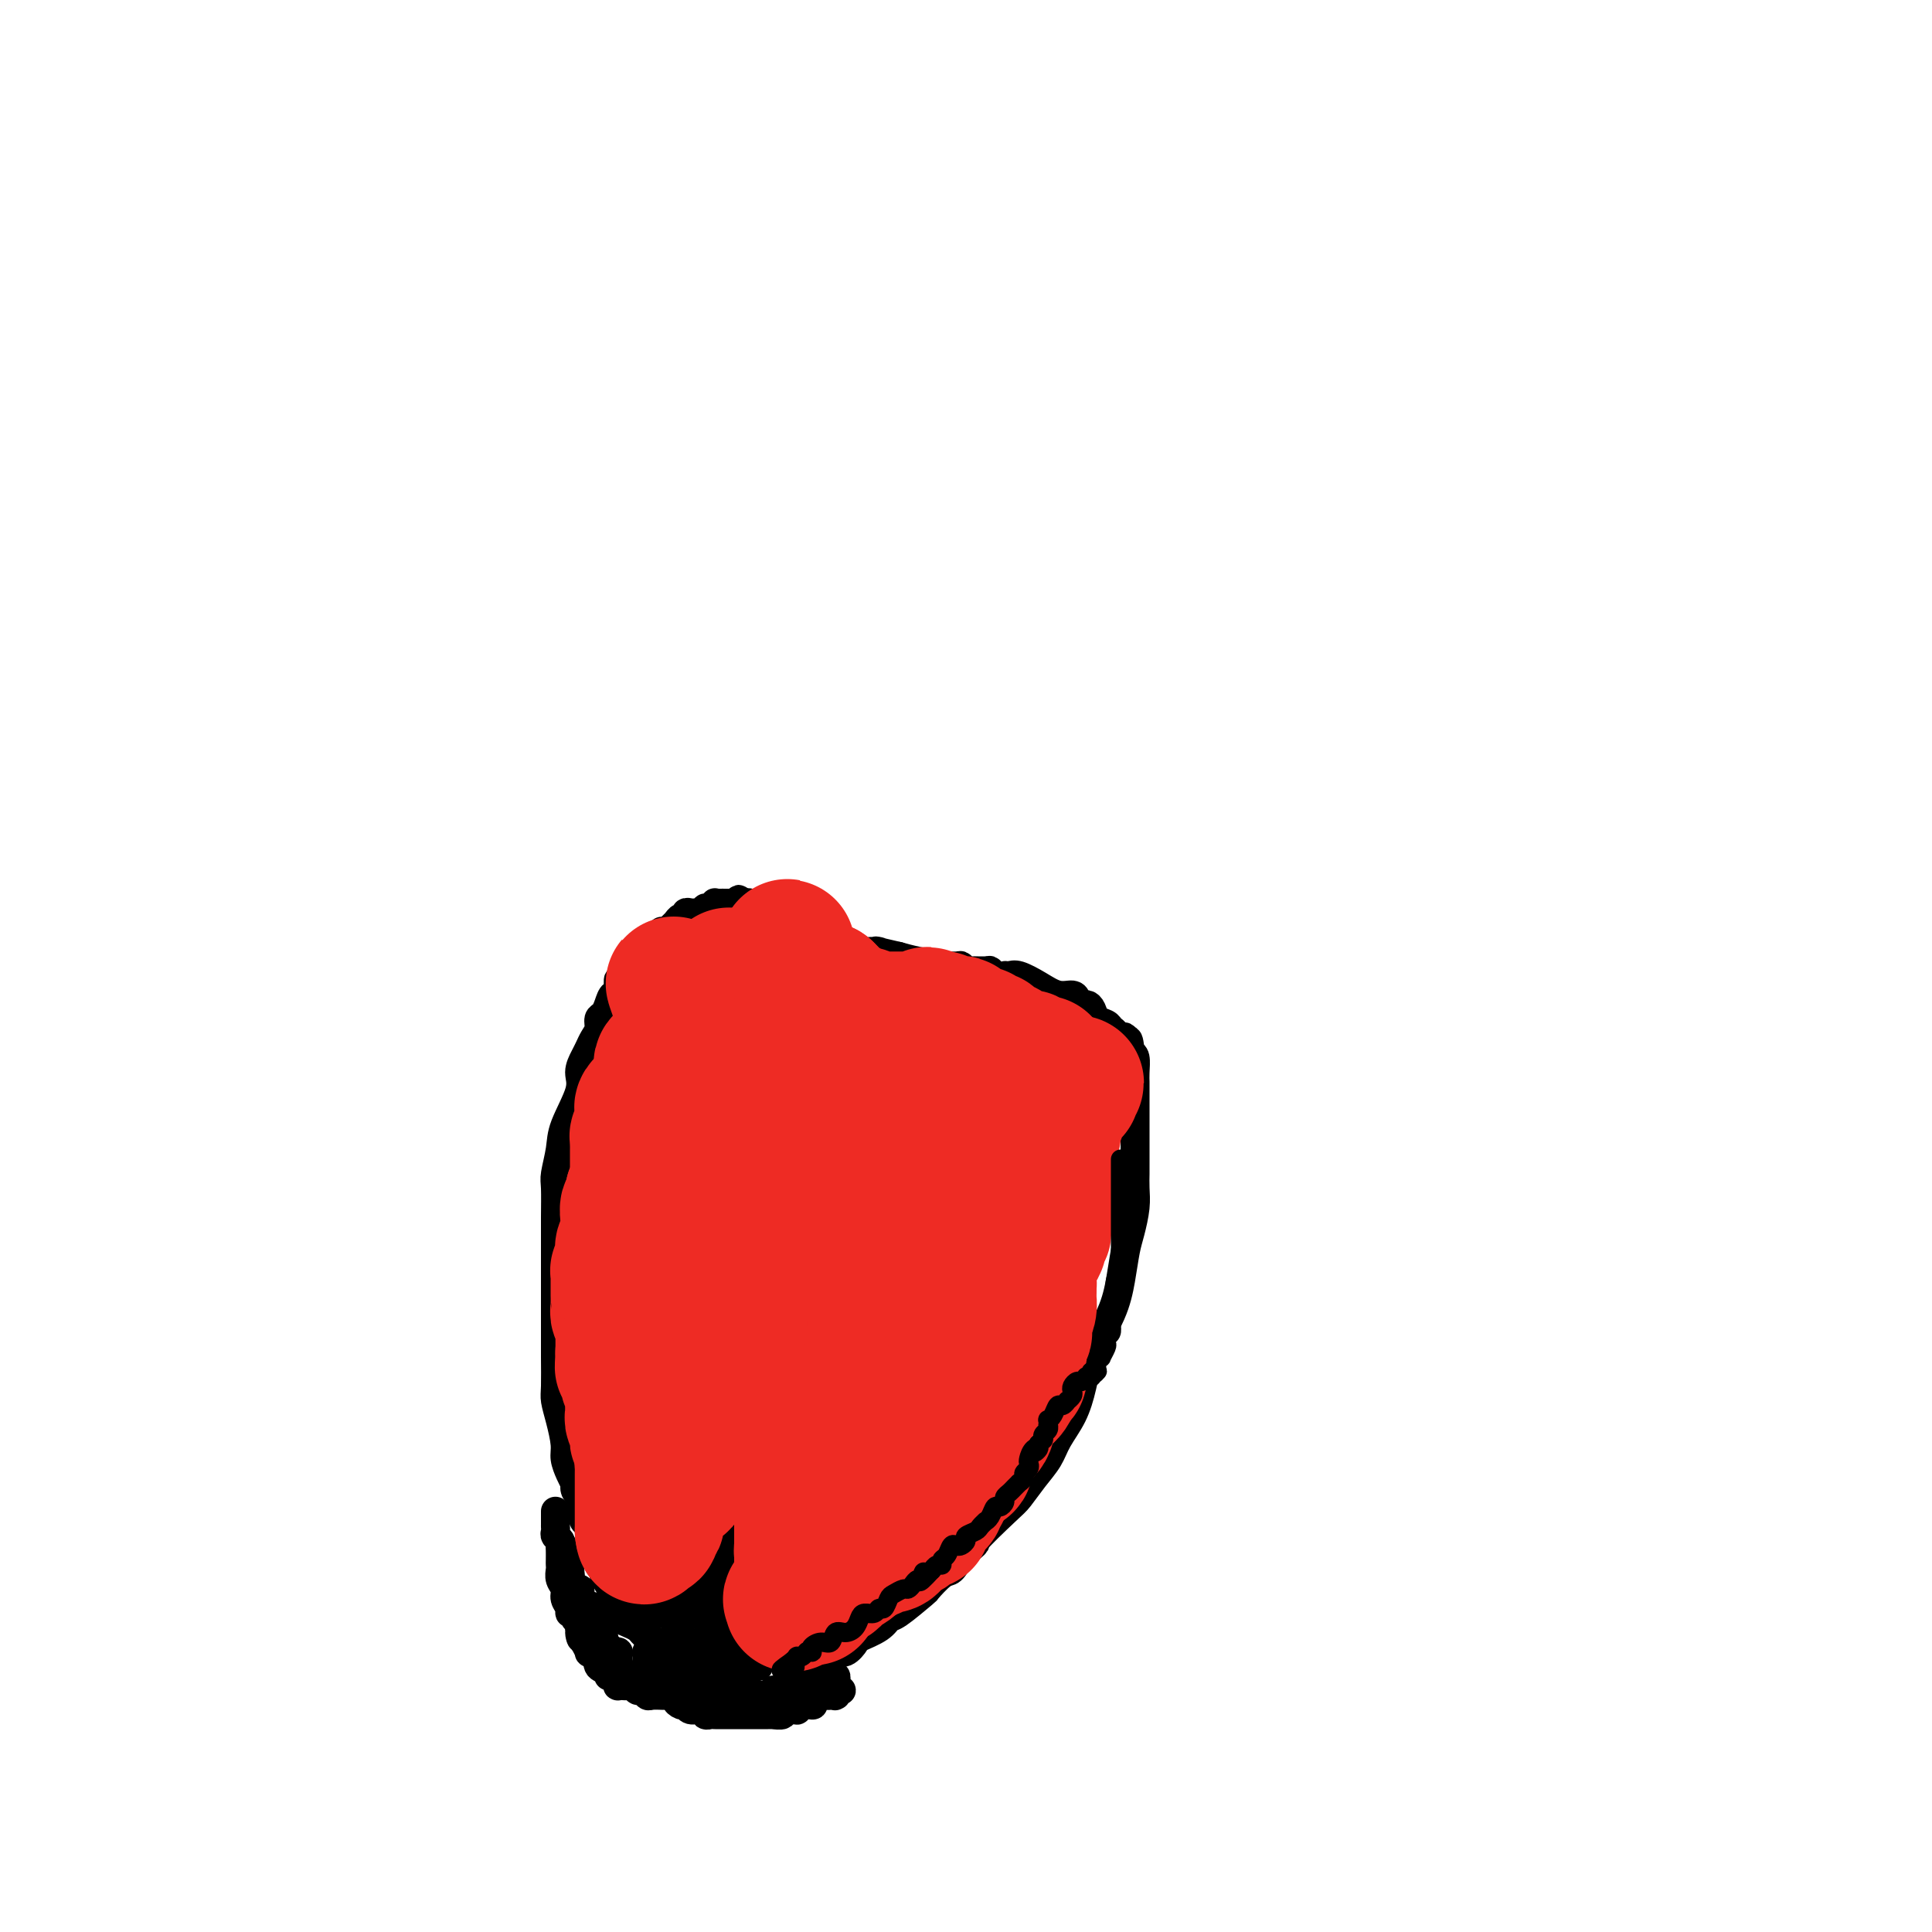 <svg viewBox='0 0 400 400' version='1.1' xmlns='http://www.w3.org/2000/svg' xmlns:xlink='http://www.w3.org/1999/xlink'><g fill='none' stroke='#000000' stroke-width='6' stroke-linecap='round' stroke-linejoin='round'><path d='M171,197c0.200,0.031 0.400,0.062 0,0c-0.400,-0.062 -1.398,-0.216 -2,-1c-0.602,-0.784 -0.806,-2.196 -1,-3c-0.194,-0.804 -0.378,-0.999 -1,-1c-0.622,-0.001 -1.683,0.192 -2,0c-0.317,-0.192 0.108,-0.768 0,-1c-0.108,-0.232 -0.750,-0.118 -1,0c-0.250,0.118 -0.108,0.242 0,0c0.108,-0.242 0.183,-0.850 0,-1c-0.183,-0.150 -0.623,0.157 -1,0c-0.377,-0.157 -0.692,-0.778 -1,-1c-0.308,-0.222 -0.608,-0.045 -1,0c-0.392,0.045 -0.874,-0.040 -1,0c-0.126,0.040 0.106,0.207 0,0c-0.106,-0.207 -0.549,-0.788 -1,-1c-0.451,-0.212 -0.909,-0.057 -1,0c-0.091,0.057 0.187,0.015 0,0c-0.187,-0.015 -0.839,-0.004 -1,0c-0.161,0.004 0.167,0.002 0,0c-0.167,-0.002 -0.830,-0.004 -1,0c-0.170,0.004 0.151,0.015 0,0c-0.151,-0.015 -0.775,-0.057 -1,0c-0.225,0.057 -0.050,0.211 0,0c0.050,-0.211 -0.025,-0.788 0,-1c0.025,-0.212 0.150,-0.061 0,0c-0.150,0.061 -0.575,0.030 -1,0'/><path d='M154,187c-2.504,-1.547 -0.265,-0.415 0,0c0.265,0.415 -1.446,0.111 -2,0c-0.554,-0.111 0.049,-0.030 0,0c-0.049,0.030 -0.749,0.008 -1,0c-0.251,-0.008 -0.052,-0.002 0,0c0.052,0.002 -0.041,0.000 0,0c0.041,-0.000 0.217,0.000 0,0c-0.217,-0.000 -0.828,-0.001 -1,0c-0.172,0.001 0.095,0.004 0,0c-0.095,-0.004 -0.551,-0.016 -1,0c-0.449,0.016 -0.891,0.061 -1,0c-0.109,-0.061 0.115,-0.227 0,0c-0.115,0.227 -0.570,0.845 -1,1c-0.430,0.155 -0.836,-0.155 -1,0c-0.164,0.155 -0.085,0.774 0,1c0.085,0.226 0.176,0.060 0,0c-0.176,-0.060 -0.621,-0.012 -1,0c-0.379,0.012 -0.693,-0.012 -1,0c-0.307,0.012 -0.607,0.059 -1,0c-0.393,-0.059 -0.879,-0.223 -1,0c-0.121,0.223 0.123,0.834 0,1c-0.123,0.166 -0.611,-0.113 -1,0c-0.389,0.113 -0.678,0.617 -1,1c-0.322,0.383 -0.678,0.645 -1,1c-0.322,0.355 -0.610,0.802 -1,1c-0.390,0.198 -0.882,0.146 -1,0c-0.118,-0.146 0.140,-0.387 0,0c-0.140,0.387 -0.677,1.403 -1,2c-0.323,0.597 -0.433,0.776 -1,1c-0.567,0.224 -1.591,0.493 -2,1c-0.409,0.507 -0.205,1.254 0,2'/><path d='M133,199c-1.896,1.865 -1.635,1.528 -2,2c-0.365,0.472 -1.355,1.754 -2,2c-0.645,0.246 -0.946,-0.544 -1,0c-0.054,0.544 0.139,2.421 0,3c-0.139,0.579 -0.611,-0.140 -1,0c-0.389,0.140 -0.696,1.140 -1,2c-0.304,0.860 -0.606,1.582 -1,2c-0.394,0.418 -0.879,0.534 -1,1c-0.121,0.466 0.121,1.283 0,2c-0.121,0.717 -0.604,1.336 -1,2c-0.396,0.664 -0.705,1.374 -1,2c-0.295,0.626 -0.575,1.169 -1,2c-0.425,0.831 -0.993,1.949 -1,3c-0.007,1.051 0.548,2.036 0,4c-0.548,1.964 -2.199,4.908 -3,7c-0.801,2.092 -0.750,3.331 -1,5c-0.250,1.669 -0.799,3.766 -1,5c-0.201,1.234 -0.054,1.603 0,3c0.054,1.397 0.014,3.822 0,6c-0.014,2.178 -0.004,4.110 0,6c0.004,1.890 0.001,3.738 0,6c-0.001,2.262 -0.001,4.936 0,7c0.001,2.064 0.003,3.516 0,5c-0.003,1.484 -0.011,2.999 0,5c0.011,2.001 0.041,4.489 0,6c-0.041,1.511 -0.152,2.047 0,3c0.152,0.953 0.565,2.324 1,4c0.435,1.676 0.890,3.655 1,5c0.110,1.345 -0.124,2.054 0,3c0.124,0.946 0.607,2.127 1,3c0.393,0.873 0.697,1.436 1,2'/><path d='M119,307c0.558,2.824 -0.047,1.384 0,1c0.047,-0.384 0.745,0.290 1,1c0.255,0.710 0.067,1.457 0,2c-0.067,0.543 -0.014,0.880 0,1c0.014,0.120 -0.010,0.021 0,0c0.010,-0.021 0.053,0.035 0,0c-0.053,-0.035 -0.203,-0.160 0,0c0.203,0.160 0.757,0.605 1,1c0.243,0.395 0.174,0.739 0,1c-0.174,0.261 -0.453,0.440 0,1c0.453,0.560 1.637,1.502 2,2c0.363,0.498 -0.095,0.553 0,1c0.095,0.447 0.743,1.285 1,2c0.257,0.715 0.125,1.308 0,2c-0.125,0.692 -0.241,1.482 0,2c0.241,0.518 0.839,0.765 1,1c0.161,0.235 -0.115,0.459 0,1c0.115,0.541 0.619,1.398 1,2c0.381,0.602 0.637,0.949 1,1c0.363,0.051 0.832,-0.192 1,0c0.168,0.192 0.034,0.821 0,1c-0.034,0.179 0.032,-0.093 0,0c-0.032,0.093 -0.162,0.550 0,1c0.162,0.450 0.617,0.891 1,1c0.383,0.109 0.695,-0.114 1,0c0.305,0.114 0.604,0.567 1,1c0.396,0.433 0.891,0.848 1,1c0.109,0.152 -0.167,0.041 0,0c0.167,-0.041 0.776,-0.011 1,0c0.224,0.011 0.064,0.003 0,0c-0.064,-0.003 -0.032,-0.002 0,0'/><path d='M133,334c1.099,0.928 0.346,0.249 0,0c-0.346,-0.249 -0.285,-0.067 0,0c0.285,0.067 0.794,0.018 1,0c0.206,-0.018 0.110,-0.005 0,0c-0.110,0.005 -0.235,0.001 0,0c0.235,-0.001 0.831,0.000 1,0c0.169,-0.000 -0.088,-0.003 0,0c0.088,0.003 0.520,0.012 1,0c0.480,-0.012 1.006,-0.043 1,0c-0.006,0.043 -0.545,0.161 0,0c0.545,-0.161 2.174,-0.601 3,-1c0.826,-0.399 0.851,-0.757 1,-1c0.149,-0.243 0.423,-0.372 1,-1c0.577,-0.628 1.458,-1.756 2,-2c0.542,-0.244 0.747,0.397 1,0c0.253,-0.397 0.555,-1.833 1,-3c0.445,-1.167 1.033,-2.067 2,-3c0.967,-0.933 2.313,-1.901 3,-3c0.687,-1.099 0.716,-2.329 1,-3c0.284,-0.671 0.822,-0.782 1,-1c0.178,-0.218 -0.005,-0.542 0,-1c0.005,-0.458 0.197,-1.051 0,-1c-0.197,0.051 -0.784,0.744 -1,1c-0.216,0.256 -0.062,0.073 0,0c0.062,-0.073 0.031,-0.037 0,0'/><path d='M152,315c1.917,-2.557 0.710,0.050 0,1c-0.710,0.950 -0.922,0.244 -1,0c-0.078,-0.244 -0.021,-0.024 0,0c0.021,0.024 0.006,-0.148 0,0c-0.006,0.148 -0.002,0.616 0,1c0.002,0.384 0.002,0.684 0,1c-0.002,0.316 -0.004,0.648 0,1c0.004,0.352 0.016,0.724 0,1c-0.016,0.276 -0.061,0.456 0,1c0.061,0.544 0.226,1.451 0,2c-0.226,0.549 -0.845,0.738 -1,1c-0.155,0.262 0.154,0.595 0,1c-0.154,0.405 -0.772,0.882 -1,1c-0.228,0.118 -0.065,-0.124 0,0c0.065,0.124 0.031,0.614 0,1c-0.031,0.386 -0.061,0.668 0,1c0.061,0.332 0.212,0.715 0,1c-0.212,0.285 -0.789,0.473 -1,1c-0.211,0.527 -0.057,1.393 0,2c0.057,0.607 0.015,0.954 0,1c-0.015,0.046 -0.004,-0.209 0,0c0.004,0.209 0.001,0.883 0,1c-0.001,0.117 -0.001,-0.323 0,0c0.001,0.323 0.004,1.410 0,2c-0.004,0.590 -0.016,0.684 0,1c0.016,0.316 0.061,0.854 0,1c-0.061,0.146 -0.226,-0.102 0,0c0.226,0.102 0.844,0.553 1,1c0.156,0.447 -0.150,0.890 0,1c0.150,0.110 0.757,-0.111 1,0c0.243,0.111 0.121,0.556 0,1'/><path d='M150,341c0.532,1.928 0.862,1.248 1,1c0.138,-0.248 0.083,-0.063 0,0c-0.083,0.063 -0.194,0.003 0,0c0.194,-0.003 0.693,0.052 1,0c0.307,-0.052 0.421,-0.210 1,0c0.579,0.210 1.624,0.788 2,1c0.376,0.212 0.082,0.057 0,0c-0.082,-0.057 0.048,-0.015 0,0c-0.048,0.015 -0.276,0.004 0,0c0.276,-0.004 1.054,-0.001 2,0c0.946,0.001 2.060,0.000 3,0c0.940,-0.000 1.706,-0.000 3,0c1.294,0.000 3.117,0.000 4,0c0.883,-0.000 0.828,-0.000 1,0c0.172,0.000 0.571,0.001 1,0c0.429,-0.001 0.888,-0.005 1,0c0.112,0.005 -0.122,0.017 0,0c0.122,-0.017 0.600,-0.064 1,0c0.400,0.064 0.720,0.239 1,0c0.280,-0.239 0.519,-0.893 1,-1c0.481,-0.107 1.204,0.332 2,0c0.796,-0.332 1.666,-1.434 2,-2c0.334,-0.566 0.132,-0.597 1,-1c0.868,-0.403 2.804,-1.177 4,-2c1.196,-0.823 1.651,-1.696 2,-2c0.349,-0.304 0.593,-0.041 2,-1c1.407,-0.959 3.976,-3.141 5,-4c1.024,-0.859 0.501,-0.395 1,-1c0.499,-0.605 2.019,-2.278 3,-3c0.981,-0.722 1.423,-0.492 2,-1c0.577,-0.508 1.288,-1.754 2,-3'/><path d='M199,322c4.376,-3.444 2.317,-2.056 3,-3c0.683,-0.944 4.107,-4.222 6,-6c1.893,-1.778 2.254,-2.056 3,-3c0.746,-0.944 1.877,-2.554 3,-4c1.123,-1.446 2.238,-2.729 3,-4c0.762,-1.271 1.170,-2.529 2,-4c0.830,-1.471 2.082,-3.154 3,-5c0.918,-1.846 1.503,-3.856 2,-6c0.497,-2.144 0.906,-4.424 2,-7c1.094,-2.576 2.871,-5.448 4,-8c1.129,-2.552 1.609,-4.783 2,-7c0.391,-2.217 0.693,-4.418 1,-6c0.307,-1.582 0.618,-2.544 1,-4c0.382,-1.456 0.834,-3.405 1,-5c0.166,-1.595 0.044,-2.836 0,-4c-0.044,-1.164 -0.012,-2.252 0,-3c0.012,-0.748 0.003,-1.156 0,-2c-0.003,-0.844 -0.001,-2.123 0,-3c0.001,-0.877 0.000,-1.352 0,-2c-0.000,-0.648 -0.000,-1.468 0,-2c0.000,-0.532 0.000,-0.775 0,-1c-0.000,-0.225 -0.000,-0.431 0,-1c0.000,-0.569 0.000,-1.500 0,-2c-0.000,-0.500 -0.000,-0.570 0,-1c0.000,-0.430 0.001,-1.222 0,-2c-0.001,-0.778 -0.003,-1.543 0,-2c0.003,-0.457 0.011,-0.607 0,-1c-0.011,-0.393 -0.041,-1.029 0,-2c0.041,-0.971 0.155,-2.277 0,-3c-0.155,-0.723 -0.577,-0.861 -1,-1'/><path d='M234,218c-0.399,-5.055 -0.895,-1.694 -1,-1c-0.105,0.694 0.183,-1.281 0,-2c-0.183,-0.719 -0.837,-0.181 -1,0c-0.163,0.181 0.165,0.007 0,0c-0.165,-0.007 -0.821,0.154 -1,0c-0.179,-0.154 0.121,-0.622 0,-1c-0.121,-0.378 -0.662,-0.666 -1,-1c-0.338,-0.334 -0.472,-0.716 -1,-1c-0.528,-0.284 -1.451,-0.471 -2,-1c-0.549,-0.529 -0.723,-1.400 -1,-2c-0.277,-0.600 -0.657,-0.930 -1,-1c-0.343,-0.070 -0.650,0.119 -1,0c-0.350,-0.119 -0.744,-0.547 -1,-1c-0.256,-0.453 -0.372,-0.930 -1,-1c-0.628,-0.070 -1.766,0.269 -3,0c-1.234,-0.269 -2.563,-1.144 -4,-2c-1.437,-0.856 -2.980,-1.692 -4,-2c-1.020,-0.308 -1.517,-0.086 -2,0c-0.483,0.086 -0.954,0.037 -1,0c-0.046,-0.037 0.331,-0.063 0,0c-0.331,0.063 -1.370,0.214 -2,0c-0.630,-0.214 -0.852,-0.793 -1,-1c-0.148,-0.207 -0.222,-0.041 -1,0c-0.778,0.041 -2.259,-0.042 -3,0c-0.741,0.042 -0.741,0.208 -1,0c-0.259,-0.208 -0.779,-0.791 -1,-1c-0.221,-0.209 -0.145,-0.045 -1,0c-0.855,0.045 -2.642,-0.029 -3,0c-0.358,0.029 0.711,0.162 0,0c-0.711,-0.162 -3.203,-0.618 -5,-1c-1.797,-0.382 -2.898,-0.691 -4,-1'/><path d='M186,198c-6.433,-1.464 -4.515,-1.124 -4,-1c0.515,0.124 -0.373,0.033 -1,0c-0.627,-0.033 -0.991,-0.009 -1,0c-0.009,0.009 0.338,0.002 0,0c-0.338,-0.002 -1.362,-0.001 -2,0c-0.638,0.001 -0.889,0.000 -1,0c-0.111,-0.000 -0.081,-0.000 0,0c0.081,0.000 0.214,0.000 0,0c-0.214,-0.000 -0.775,-0.001 -1,0c-0.225,0.001 -0.116,0.003 0,0c0.116,-0.003 0.237,-0.011 0,0c-0.237,0.011 -0.834,0.041 -1,0c-0.166,-0.041 0.099,-0.155 0,0c-0.099,0.155 -0.562,0.577 -1,1c-0.438,0.423 -0.849,0.845 -1,1c-0.151,0.155 -0.041,0.042 0,0c0.041,-0.042 0.012,-0.012 0,0c-0.012,0.012 -0.006,0.006 0,0'/><path d='M115,313c-0.000,0.035 -0.000,0.069 0,0c0.000,-0.069 0.000,-0.243 0,0c-0.000,0.243 -0.000,0.901 0,1c0.000,0.099 0.000,-0.363 0,0c-0.000,0.363 -0.001,1.550 0,2c0.001,0.450 0.004,0.162 0,0c-0.004,-0.162 -0.015,-0.198 0,0c0.015,0.198 0.057,0.629 0,1c-0.057,0.371 -0.211,0.680 0,1c0.211,0.320 0.789,0.649 1,1c0.211,0.351 0.057,0.723 0,1c-0.057,0.277 -0.016,0.458 0,1c0.016,0.542 0.008,1.443 0,2c-0.008,0.557 -0.017,0.768 0,1c0.017,0.232 0.061,0.485 0,1c-0.061,0.515 -0.228,1.291 0,2c0.228,0.709 0.850,1.352 1,2c0.150,0.648 -0.171,1.301 0,2c0.171,0.699 0.834,1.444 1,2c0.166,0.556 -0.165,0.922 0,1c0.165,0.078 0.828,-0.134 1,0c0.172,0.134 -0.146,0.613 0,1c0.146,0.387 0.756,0.682 1,1c0.244,0.318 0.122,0.659 0,1'/><path d='M120,337c0.714,3.897 -0.001,1.640 0,1c0.001,-0.640 0.717,0.336 1,1c0.283,0.664 0.132,1.015 0,1c-0.132,-0.015 -0.247,-0.398 0,0c0.247,0.398 0.854,1.575 1,2c0.146,0.425 -0.171,0.098 0,0c0.171,-0.098 0.828,0.033 1,0c0.172,-0.033 -0.142,-0.230 0,0c0.142,0.230 0.741,0.889 1,1c0.259,0.111 0.177,-0.325 0,0c-0.177,0.325 -0.450,1.410 0,2c0.450,0.590 1.623,0.684 2,1c0.377,0.316 -0.044,0.855 0,1c0.044,0.145 0.552,-0.105 1,0c0.448,0.105 0.837,0.564 1,1c0.163,0.436 0.099,0.849 0,1c-0.099,0.151 -0.234,0.039 0,0c0.234,-0.039 0.836,-0.006 1,0c0.164,0.006 -0.111,-0.013 0,0c0.111,0.013 0.607,0.060 1,0c0.393,-0.060 0.681,-0.226 1,0c0.319,0.226 0.667,0.845 1,1c0.333,0.155 0.650,-0.155 1,0c0.350,0.155 0.734,0.773 1,1c0.266,0.227 0.415,0.061 1,0c0.585,-0.061 1.606,-0.016 2,0c0.394,0.016 0.161,0.004 0,0c-0.161,-0.004 -0.249,-0.001 0,0c0.249,0.001 0.836,0.000 1,0c0.164,-0.000 -0.096,-0.000 0,0c0.096,0.000 0.548,0.000 1,0'/><path d='M139,351c1.884,0.475 1.093,0.662 1,1c-0.093,0.338 0.513,0.827 1,1c0.487,0.173 0.855,0.031 1,0c0.145,-0.031 0.066,0.048 0,0c-0.066,-0.048 -0.120,-0.223 0,0c0.120,0.223 0.413,0.844 1,1c0.587,0.156 1.466,-0.154 2,0c0.534,0.154 0.722,0.773 1,1c0.278,0.227 0.646,0.061 1,0c0.354,-0.061 0.694,-0.016 1,0c0.306,0.016 0.579,0.004 1,0c0.421,-0.004 0.989,-0.001 2,0c1.011,0.001 2.465,0.000 4,0c1.535,-0.000 3.151,0.001 4,0c0.849,-0.001 0.929,-0.004 1,0c0.071,0.004 0.132,0.015 0,0c-0.132,-0.015 -0.457,-0.057 0,0c0.457,0.057 1.696,0.211 2,0c0.304,-0.211 -0.326,-0.788 0,-1c0.326,-0.212 1.607,-0.060 2,0c0.393,0.060 -0.101,0.026 0,0c0.101,-0.026 0.796,-0.046 1,0c0.204,0.046 -0.085,0.156 0,0c0.085,-0.156 0.542,-0.578 1,-1'/><path d='M166,353c3.230,-0.244 2.304,0.145 2,0c-0.304,-0.145 0.014,-0.823 0,-1c-0.014,-0.177 -0.358,0.149 0,0c0.358,-0.149 1.420,-0.772 2,-1c0.580,-0.228 0.677,-0.061 1,0c0.323,0.061 0.870,0.018 1,0c0.130,-0.018 -0.158,-0.009 0,0c0.158,0.009 0.761,0.017 1,0c0.239,-0.017 0.113,-0.060 0,0c-0.113,0.060 -0.212,0.223 0,0c0.212,-0.223 0.736,-0.830 1,-1c0.264,-0.170 0.267,0.098 0,0c-0.267,-0.098 -0.803,-0.562 -1,-1c-0.197,-0.438 -0.053,-0.848 0,-1c0.053,-0.152 0.015,-0.044 0,0c-0.015,0.044 -0.008,0.026 0,0c0.008,-0.026 0.016,-0.060 0,0c-0.016,0.060 -0.056,0.212 0,0c0.056,-0.212 0.207,-0.789 0,-1c-0.207,-0.211 -0.774,-0.057 -1,0c-0.226,0.057 -0.113,0.015 0,0c0.113,-0.015 0.226,-0.004 0,0c-0.226,0.004 -0.792,0.001 -1,0c-0.208,-0.001 -0.060,-0.000 0,0c0.060,0.000 0.030,0.000 0,0'/><path d='M171,347c-0.532,-0.619 -0.861,-0.166 -1,0c-0.139,0.166 -0.089,0.043 0,0c0.089,-0.043 0.216,-0.008 0,0c-0.216,0.008 -0.776,-0.012 -1,0c-0.224,0.012 -0.113,0.056 0,0c0.113,-0.056 0.227,-0.211 0,0c-0.227,0.211 -0.797,0.789 -1,1c-0.203,0.211 -0.039,0.057 0,0c0.039,-0.057 -0.046,-0.015 0,0c0.046,0.015 0.222,0.003 0,0c-0.222,-0.003 -0.843,0.003 -1,0c-0.157,-0.003 0.150,-0.015 0,0c-0.150,0.015 -0.757,0.057 -1,0c-0.243,-0.057 -0.121,-0.211 0,0c0.121,0.211 0.243,0.789 0,1c-0.243,0.211 -0.850,0.057 -1,0c-0.150,-0.057 0.156,-0.016 0,0c-0.156,0.016 -0.774,0.008 -1,0c-0.226,-0.008 -0.059,-0.016 0,0c0.059,0.016 0.012,0.057 0,0c-0.012,-0.057 0.012,-0.211 0,0c-0.012,0.211 -0.059,0.789 0,1c0.059,0.211 0.226,0.057 0,0c-0.226,-0.057 -0.844,-0.015 -1,0c-0.156,0.015 0.150,0.004 0,0c-0.150,-0.004 -0.757,-0.001 -1,0c-0.243,0.001 -0.121,0.001 0,0'/><path d='M162,350c-1.348,0.464 -0.218,0.125 0,0c0.218,-0.125 -0.476,-0.034 -1,0c-0.524,0.034 -0.876,0.013 -1,0c-0.124,-0.013 -0.018,-0.018 0,0c0.018,0.018 -0.052,0.057 0,0c0.052,-0.057 0.225,-0.211 0,0c-0.225,0.211 -0.849,0.789 -1,1c-0.151,0.211 0.170,0.057 0,0c-0.170,-0.057 -0.833,-0.015 -1,0c-0.167,0.015 0.161,0.004 0,0c-0.161,-0.004 -0.812,-0.001 -1,0c-0.188,0.001 0.087,0.000 0,0c-0.087,-0.000 -0.535,-0.000 -1,0c-0.465,0.000 -0.947,0.000 -1,0c-0.053,-0.000 0.322,-0.000 0,0c-0.322,0.000 -1.341,0.000 -2,0c-0.659,-0.000 -0.960,-0.000 -1,0c-0.040,0.000 0.180,0.000 0,0c-0.180,-0.000 -0.759,-0.000 -1,0c-0.241,0.000 -0.145,0.000 0,0c0.145,-0.000 0.337,-0.000 0,0c-0.337,0.000 -1.204,0.000 -2,0c-0.796,-0.000 -1.523,-0.000 -2,0c-0.477,0.000 -0.706,0.000 -1,0c-0.294,-0.000 -0.653,-0.000 -1,0c-0.347,0.000 -0.681,0.000 -1,0c-0.319,-0.000 -0.621,-0.000 -1,0c-0.379,0.000 -0.833,0.000 -1,0c-0.167,-0.000 -0.045,-0.000 0,0c0.045,0.000 0.013,0.000 0,0c-0.013,0.000 -0.006,0.000 0,0'/><path d='M142,351c-3.273,-0.088 -1.454,-0.807 -1,-1c0.454,-0.193 -0.456,0.141 -1,0c-0.544,-0.141 -0.723,-0.756 -1,-1c-0.277,-0.244 -0.651,-0.118 -1,0c-0.349,0.118 -0.672,0.228 -1,0c-0.328,-0.228 -0.661,-0.793 -1,-1c-0.339,-0.207 -0.686,-0.056 -1,0c-0.314,0.056 -0.596,0.016 -1,0c-0.404,-0.016 -0.930,-0.007 -1,0c-0.070,0.007 0.317,0.012 0,0c-0.317,-0.012 -1.338,-0.041 -2,0c-0.662,0.041 -0.966,0.152 -1,0c-0.034,-0.152 0.201,-0.565 0,-1c-0.201,-0.435 -0.839,-0.890 -1,-1c-0.161,-0.110 0.154,0.124 0,0c-0.154,-0.124 -0.776,-0.607 -1,-1c-0.224,-0.393 -0.049,-0.697 0,-1c0.049,-0.303 -0.030,-0.606 0,-1c0.030,-0.394 0.167,-0.879 0,-1c-0.167,-0.121 -0.637,0.121 -1,0c-0.363,-0.121 -0.619,-0.606 -1,-1c-0.381,-0.394 -0.887,-0.697 -1,-1c-0.113,-0.303 0.165,-0.607 0,-1c-0.165,-0.393 -0.775,-0.875 -1,-1c-0.225,-0.125 -0.064,0.107 0,0c0.064,-0.107 0.032,-0.554 0,-1'/><path d='M124,337c-1.172,-1.863 -1.102,-1.021 -1,-1c0.102,0.021 0.238,-0.778 0,-1c-0.238,-0.222 -0.849,0.132 -1,0c-0.151,-0.132 0.157,-0.752 0,-1c-0.157,-0.248 -0.778,-0.126 -1,0c-0.222,0.126 -0.045,0.254 0,0c0.045,-0.254 -0.041,-0.890 0,-1c0.041,-0.110 0.208,0.307 0,0c-0.208,-0.307 -0.792,-1.336 -1,-2c-0.208,-0.664 -0.041,-0.962 0,-1c0.041,-0.038 -0.045,0.183 0,0c0.045,-0.183 0.222,-0.771 0,-1c-0.222,-0.229 -0.844,-0.099 -1,0c-0.156,0.099 0.155,0.167 0,0c-0.155,-0.167 -0.777,-0.571 -1,-1c-0.223,-0.429 -0.046,-0.884 0,-1c0.046,-0.116 -0.040,0.109 0,0c0.040,-0.109 0.207,-0.550 0,-1c-0.207,-0.450 -0.788,-0.909 -1,-1c-0.212,-0.091 -0.057,0.187 0,0c0.057,-0.187 0.015,-0.839 0,-1c-0.015,-0.161 -0.004,0.168 0,0c0.004,-0.168 0.001,-0.833 0,-1c-0.001,-0.167 -0.000,0.165 0,0c0.000,-0.165 0.000,-0.828 0,-1c-0.000,-0.172 -0.000,0.146 0,0c0.000,-0.146 0.000,-0.756 0,-1c-0.000,-0.244 -0.000,-0.122 0,0'/><path d='M117,321c-1.147,-2.407 -0.514,-0.425 0,1c0.514,1.425 0.908,2.293 1,3c0.092,0.707 -0.118,1.254 0,2c0.118,0.746 0.565,1.691 1,2c0.435,0.309 0.859,-0.019 1,0c0.141,0.019 -0.002,0.383 0,1c0.002,0.617 0.147,1.486 1,2c0.853,0.514 2.414,0.674 3,1c0.586,0.326 0.199,0.819 0,1c-0.199,0.181 -0.209,0.052 0,0c0.209,-0.052 0.636,-0.025 1,0c0.364,0.025 0.665,0.048 1,0c0.335,-0.048 0.706,-0.168 1,0c0.294,0.168 0.513,0.622 1,1c0.487,0.378 1.244,0.679 2,1c0.756,0.321 1.513,0.661 2,1c0.487,0.339 0.705,0.678 1,1c0.295,0.322 0.668,0.626 1,1c0.332,0.374 0.625,0.819 1,1c0.375,0.181 0.832,0.100 1,0c0.168,-0.100 0.045,-0.219 0,0c-0.045,0.219 -0.013,0.777 0,1c0.013,0.223 0.006,0.112 0,0'/><path d='M136,341c2.543,1.392 1.401,0.373 1,0c-0.401,-0.373 -0.063,-0.100 0,0c0.063,0.100 -0.151,0.027 0,0c0.151,-0.027 0.666,-0.007 1,0c0.334,0.007 0.486,0.001 1,0c0.514,-0.001 1.391,0.004 2,0c0.609,-0.004 0.951,-0.015 1,0c0.049,0.015 -0.194,0.057 0,0c0.194,-0.057 0.826,-0.211 1,0c0.174,0.211 -0.111,0.789 0,1c0.111,0.211 0.617,0.057 1,0c0.383,-0.057 0.641,-0.015 1,0c0.359,0.015 0.818,0.004 1,0c0.182,-0.004 0.085,-0.001 0,0c-0.085,0.001 -0.159,0.000 0,0c0.159,-0.000 0.549,0.000 1,0c0.451,-0.000 0.962,-0.001 1,0c0.038,0.001 -0.396,0.004 0,0c0.396,-0.004 1.622,-0.016 2,0c0.378,0.016 -0.092,0.061 0,0c0.092,-0.061 0.746,-0.226 1,0c0.254,0.226 0.109,0.844 0,1c-0.109,0.156 -0.183,-0.150 0,0c0.183,0.150 0.624,0.757 1,1c0.376,0.243 0.688,0.121 1,0'/><path d='M153,344c2.647,0.480 0.766,0.181 0,0c-0.766,-0.181 -0.415,-0.245 0,0c0.415,0.245 0.896,0.798 1,1c0.104,0.202 -0.168,0.054 0,0c0.168,-0.054 0.776,-0.015 1,0c0.224,0.015 0.064,0.004 0,0c-0.064,-0.004 -0.032,-0.001 0,0c0.032,0.001 0.065,0.000 0,0c-0.065,-0.000 -0.229,-0.000 0,0c0.229,0.000 0.851,0.000 1,0c0.149,-0.000 -0.174,-0.000 0,0c0.174,0.000 0.847,0.000 1,0c0.153,-0.000 -0.212,-0.001 0,0c0.212,0.001 1.001,0.004 1,0c-0.001,-0.004 -0.791,-0.015 -1,0c-0.209,0.015 0.162,0.057 0,0c-0.162,-0.057 -0.858,-0.211 -2,0c-1.142,0.211 -2.731,0.788 -4,1c-1.269,0.212 -2.220,0.061 -3,0c-0.780,-0.061 -1.390,-0.030 -2,0'/><path d='M146,346c-1.743,0.381 -1.102,0.834 -1,1c0.102,0.166 -0.336,0.044 -1,0c-0.664,-0.044 -1.555,-0.012 -2,0c-0.445,0.012 -0.445,0.003 -1,0c-0.555,-0.003 -1.664,-0.001 -2,0c-0.336,0.001 0.103,0.000 0,0c-0.103,-0.000 -0.746,-0.000 -1,0c-0.254,0.000 -0.120,0.000 0,0c0.120,-0.000 0.224,-0.001 0,0c-0.224,0.001 -0.776,0.002 -1,0c-0.224,-0.002 -0.120,-0.008 0,0c0.120,0.008 0.257,0.031 0,0c-0.257,-0.031 -0.906,-0.118 -1,0c-0.094,0.118 0.367,0.439 0,0c-0.367,-0.439 -1.562,-1.637 -2,-2c-0.438,-0.363 -0.117,0.109 0,0c0.117,-0.109 0.031,-0.800 0,-1c-0.031,-0.200 -0.008,0.090 0,0c0.008,-0.090 0.001,-0.560 0,-1c-0.001,-0.440 0.003,-0.850 0,-1c-0.003,-0.150 -0.015,-0.040 0,0c0.015,0.040 0.055,0.011 0,0c-0.055,-0.011 -0.207,-0.003 0,0c0.207,0.003 0.773,0.001 1,0c0.227,-0.001 0.113,-0.000 0,0'/><path d='M135,342c0.323,-0.788 1.631,-0.257 2,0c0.369,0.257 -0.201,0.240 0,0c0.201,-0.240 1.175,-0.703 2,-1c0.825,-0.297 1.503,-0.427 2,-1c0.497,-0.573 0.813,-1.589 1,-2c0.187,-0.411 0.246,-0.215 1,0c0.754,0.215 2.202,0.451 3,0c0.798,-0.451 0.946,-1.589 1,-2c0.054,-0.411 0.014,-0.096 0,0c-0.014,0.096 -0.003,-0.027 0,0c0.003,0.027 -0.003,0.203 0,0c0.003,-0.203 0.015,-0.785 0,-1c-0.015,-0.215 -0.057,-0.061 0,0c0.057,0.061 0.211,0.030 0,0c-0.211,-0.030 -0.789,-0.060 -1,0c-0.211,0.060 -0.057,0.209 0,0c0.057,-0.209 0.015,-0.776 0,-1c-0.015,-0.224 -0.004,-0.105 0,0c0.004,0.105 0.000,0.197 0,0c-0.000,-0.197 0.004,-0.682 0,-1c-0.004,-0.318 -0.015,-0.467 0,-1c0.015,-0.533 0.056,-1.449 0,-2c-0.056,-0.551 -0.208,-0.736 0,-1c0.208,-0.264 0.777,-0.607 1,-1c0.223,-0.393 0.098,-0.837 0,-1c-0.098,-0.163 -0.171,-0.047 0,0c0.171,0.047 0.585,0.023 1,0'/><path d='M148,327c0.086,-1.689 -0.698,-0.412 -1,0c-0.302,0.412 -0.121,-0.042 0,0c0.121,0.042 0.184,0.578 0,1c-0.184,0.422 -0.614,0.729 -1,1c-0.386,0.271 -0.729,0.508 -1,1c-0.271,0.492 -0.469,1.241 -1,2c-0.531,0.759 -1.396,1.528 -2,2c-0.604,0.472 -0.946,0.648 -1,1c-0.054,0.352 0.182,0.882 0,1c-0.182,0.118 -0.781,-0.176 -1,0c-0.219,0.176 -0.059,0.820 0,1c0.059,0.180 0.016,-0.105 0,0c-0.016,0.105 -0.005,0.602 0,1c0.005,0.398 0.002,0.699 0,1'/><path d='M140,339c-1.646,2.293 -1.762,2.026 -2,2c-0.238,-0.026 -0.600,0.189 -1,1c-0.400,0.811 -0.838,2.218 -1,3c-0.162,0.782 -0.046,0.938 0,1c0.046,0.062 0.023,0.031 0,0'/></g>
<g fill='none' stroke='#EE2B24' stroke-width='28' stroke-linecap='round' stroke-linejoin='round'><path d='M152,202c-0.425,0.031 -0.850,0.061 -1,0c-0.150,-0.061 -0.026,-0.214 0,0c0.026,0.214 -0.044,0.793 0,1c0.044,0.207 0.204,0.041 0,0c-0.204,-0.041 -0.773,0.041 -1,0c-0.227,-0.041 -0.112,-0.207 0,0c0.112,0.207 0.222,0.788 0,1c-0.222,0.212 -0.776,0.056 -1,0c-0.224,-0.056 -0.117,-0.011 0,0c0.117,0.011 0.242,-0.011 0,0c-0.242,0.011 -0.853,0.054 -1,0c-0.147,-0.054 0.171,-0.207 0,0c-0.171,0.207 -0.831,0.773 -1,1c-0.169,0.227 0.152,0.114 0,0c-0.152,-0.114 -0.777,-0.229 -1,0c-0.223,0.229 -0.046,0.801 0,1c0.046,0.199 -0.041,0.024 0,0c0.041,-0.024 0.208,0.102 0,0c-0.208,-0.102 -0.791,-0.434 -1,0c-0.209,0.434 -0.042,1.633 0,2c0.042,0.367 -0.040,-0.097 0,0c0.040,0.097 0.203,0.757 0,1c-0.203,0.243 -0.772,0.069 -1,0c-0.228,-0.069 -0.114,-0.035 0,0'/><path d='M144,209c-1.238,1.305 -0.332,1.068 0,1c0.332,-0.068 0.090,0.034 0,0c-0.090,-0.034 -0.028,-0.205 0,0c0.028,0.205 0.022,0.787 0,1c-0.022,0.213 -0.059,0.056 0,0c0.059,-0.056 0.213,-0.012 0,0c-0.213,0.012 -0.793,-0.007 -1,0c-0.207,0.007 -0.041,0.039 0,0c0.041,-0.039 -0.041,-0.150 0,0c0.041,0.150 0.207,0.561 0,1c-0.207,0.439 -0.788,0.906 -1,1c-0.212,0.094 -0.056,-0.185 0,0c0.056,0.185 0.011,0.834 0,1c-0.011,0.166 0.011,-0.151 0,0c-0.011,0.151 -0.054,0.772 0,1c0.054,0.228 0.207,0.064 0,0c-0.207,-0.064 -0.773,-0.028 -1,0c-0.227,0.028 -0.116,0.049 0,0c0.116,-0.049 0.238,-0.167 0,0c-0.238,0.167 -0.834,0.619 -1,1c-0.166,0.381 0.100,0.690 0,1c-0.100,0.310 -0.567,0.622 -1,1c-0.433,0.378 -0.834,0.821 -1,1c-0.166,0.179 -0.097,0.094 0,0c0.097,-0.094 0.222,-0.198 0,0c-0.222,0.198 -0.792,0.698 -1,1c-0.208,0.302 -0.056,0.407 0,1c0.056,0.593 0.015,1.674 0,2c-0.015,0.326 -0.004,-0.105 0,0c0.004,0.105 0.001,0.744 0,1c-0.001,0.256 -0.001,0.128 0,0'/><path d='M137,224c-1.327,2.785 -1.144,2.249 -1,2c0.144,-0.249 0.250,-0.211 0,0c-0.250,0.211 -0.855,0.596 -1,1c-0.145,0.404 0.171,0.829 0,1c-0.171,0.171 -0.831,0.089 -1,0c-0.169,-0.089 0.151,-0.183 0,0c-0.151,0.183 -0.772,0.645 -1,1c-0.228,0.355 -0.061,0.603 0,1c0.061,0.397 0.016,0.943 0,1c-0.016,0.057 -0.003,-0.374 0,0c0.003,0.374 -0.003,1.553 0,2c0.003,0.447 0.015,0.161 0,0c-0.015,-0.161 -0.057,-0.197 0,0c0.057,0.197 0.211,0.626 0,1c-0.211,0.374 -0.789,0.692 -1,1c-0.211,0.308 -0.057,0.608 0,1c0.057,0.392 0.015,0.878 0,1c-0.015,0.122 -0.004,-0.121 0,0c0.004,0.121 0.001,0.606 0,1c-0.001,0.394 -0.000,0.697 0,1c0.000,0.303 0.000,0.606 0,1c-0.000,0.394 -0.000,0.880 0,1c0.000,0.120 -0.000,-0.126 0,0c0.000,0.126 0.000,0.625 0,1c-0.000,0.375 -0.000,0.626 0,1c0.000,0.374 0.001,0.870 0,1c-0.001,0.130 -0.003,-0.106 0,0c0.003,0.106 0.011,0.554 0,1c-0.011,0.446 -0.041,0.889 0,1c0.041,0.111 0.155,-0.111 0,0c-0.155,0.111 -0.577,0.556 -1,1'/><path d='M131,247c-0.326,2.882 -0.140,1.087 0,1c0.140,-0.087 0.234,1.535 0,2c-0.234,0.465 -0.795,-0.226 -1,0c-0.205,0.226 -0.055,1.370 0,2c0.055,0.630 0.016,0.746 0,1c-0.016,0.254 -0.008,0.645 0,1c0.008,0.355 0.016,0.674 0,1c-0.016,0.326 -0.057,0.660 0,1c0.057,0.340 0.212,0.685 0,1c-0.212,0.315 -0.793,0.600 -1,1c-0.207,0.400 -0.041,0.915 0,1c0.041,0.085 -0.041,-0.261 0,0c0.041,0.261 0.207,1.128 0,2c-0.207,0.872 -0.788,1.748 -1,2c-0.212,0.252 -0.057,-0.119 0,0c0.057,0.119 0.015,0.728 0,1c-0.015,0.272 -0.004,0.205 0,1c0.004,0.795 0.001,2.451 0,3c-0.001,0.549 -0.001,-0.008 0,0c0.001,0.008 0.004,0.581 0,1c-0.004,0.419 -0.015,0.685 0,1c0.015,0.315 0.057,0.680 0,1c-0.057,0.320 -0.211,0.597 0,1c0.211,0.403 0.789,0.933 1,1c0.211,0.067 0.057,-0.328 0,0c-0.057,0.328 -0.015,1.380 0,2c0.015,0.620 0.004,0.810 0,1c-0.004,0.190 -0.001,0.381 0,1c0.001,0.619 0.000,1.667 0,2c-0.000,0.333 -0.000,-0.048 0,0c0.000,0.048 0.000,0.524 0,1'/><path d='M129,280c-0.293,5.344 -0.026,2.205 0,1c0.026,-1.205 -0.189,-0.477 0,0c0.189,0.477 0.783,0.701 1,1c0.217,0.299 0.057,0.671 0,1c-0.057,0.329 -0.012,0.613 0,1c0.012,0.387 -0.011,0.877 0,1c0.011,0.123 0.055,-0.122 0,0c-0.055,0.122 -0.211,0.609 0,1c0.211,0.391 0.789,0.686 1,1c0.211,0.314 0.057,0.648 0,1c-0.057,0.352 -0.016,0.724 0,1c0.016,0.276 0.008,0.456 0,1c-0.008,0.544 -0.016,1.451 0,2c0.016,0.549 0.057,0.740 0,1c-0.057,0.260 -0.211,0.590 0,1c0.211,0.410 0.789,0.898 1,1c0.211,0.102 0.057,-0.184 0,0c-0.057,0.184 -0.016,0.838 0,1c0.016,0.162 0.008,-0.168 0,0c-0.008,0.168 -0.016,0.832 0,1c0.016,0.168 0.057,-0.161 0,0c-0.057,0.161 -0.211,0.813 0,1c0.211,0.187 0.789,-0.089 1,0c0.211,0.089 0.057,0.545 0,1c-0.057,0.455 -0.015,0.909 0,1c0.015,0.091 0.004,-0.182 0,0c-0.004,0.182 -0.001,0.818 0,1c0.001,0.182 0.000,-0.091 0,0c-0.000,0.091 -0.000,0.545 0,1'/><path d='M133,302c0.619,3.644 0.166,1.754 0,1c-0.166,-0.754 -0.044,-0.371 0,0c0.044,0.371 0.012,0.729 0,1c-0.012,0.271 -0.003,0.454 0,1c0.003,0.546 0.001,1.456 0,2c-0.001,0.544 -0.000,0.724 0,1c0.000,0.276 0.000,0.649 0,1c-0.000,0.351 -0.000,0.682 0,1c0.000,0.318 0.000,0.624 0,1c-0.000,0.376 -0.000,0.823 0,1c0.000,0.177 0.000,0.084 0,0c-0.000,-0.084 -0.000,-0.158 0,0c0.000,0.158 0.000,0.550 0,1c-0.000,0.450 -0.000,0.958 0,1c0.000,0.042 0.000,-0.382 0,0c-0.000,0.382 -0.000,1.569 0,2c0.000,0.431 0.000,0.105 0,0c-0.000,-0.105 -0.000,0.010 0,0c0.000,-0.010 0.000,-0.146 0,0c-0.000,0.146 -0.000,0.573 0,1'/><path d='M133,317c0.222,2.319 0.778,0.617 1,0c0.222,-0.617 0.111,-0.150 0,0c-0.111,0.150 -0.222,-0.015 0,0c0.222,0.015 0.776,0.212 1,0c0.224,-0.212 0.116,-0.834 0,-1c-0.116,-0.166 -0.242,0.124 0,0c0.242,-0.124 0.852,-0.662 1,-1c0.148,-0.338 -0.167,-0.477 0,-1c0.167,-0.523 0.814,-1.431 1,-2c0.186,-0.569 -0.091,-0.797 0,-1c0.091,-0.203 0.550,-0.379 1,-1c0.450,-0.621 0.890,-1.686 1,-2c0.110,-0.314 -0.110,0.123 0,0c0.110,-0.123 0.551,-0.807 1,-1c0.449,-0.193 0.908,0.103 1,0c0.092,-0.103 -0.183,-0.605 0,-1c0.183,-0.395 0.822,-0.682 1,-1c0.178,-0.318 -0.106,-0.666 0,-1c0.106,-0.334 0.603,-0.654 1,-1c0.397,-0.346 0.695,-0.720 1,-1c0.305,-0.280 0.618,-0.467 1,-1c0.382,-0.533 0.834,-1.411 1,-2c0.166,-0.589 0.044,-0.890 0,-1c-0.044,-0.110 -0.012,-0.030 0,0c0.012,0.030 0.003,0.008 0,0c-0.003,-0.008 -0.002,-0.004 0,0'/><path d='M146,298c1.952,-2.939 0.330,-0.788 0,0c-0.330,0.788 0.630,0.211 1,0c0.370,-0.211 0.151,-0.057 0,0c-0.151,0.057 -0.233,0.015 0,0c0.233,-0.015 0.781,-0.004 1,0c0.219,0.004 0.111,0.001 0,0c-0.111,-0.001 -0.223,-0.000 0,0c0.223,0.000 0.782,0.000 1,0c0.218,-0.000 0.096,-0.000 0,0c-0.096,0.000 -0.165,0.000 0,0c0.165,-0.000 0.565,-0.000 1,0c0.435,0.000 0.905,0.000 1,0c0.095,-0.000 -0.186,-0.000 0,0c0.186,0.000 0.837,0.000 1,0c0.163,-0.000 -0.164,-0.000 0,0c0.164,0.000 0.817,0.000 1,0c0.183,-0.000 -0.106,-0.001 0,0c0.106,0.001 0.605,0.004 1,0c0.395,-0.004 0.684,-0.015 1,0c0.316,0.015 0.659,0.057 1,0c0.341,-0.057 0.680,-0.211 1,0c0.320,0.211 0.621,0.789 1,1c0.379,0.211 0.837,0.057 1,0c0.163,-0.057 0.030,-0.016 0,0c-0.030,0.016 0.043,0.008 0,0c-0.043,-0.008 -0.202,-0.016 0,0c0.202,0.016 0.766,0.056 1,0c0.234,-0.056 0.140,-0.207 0,0c-0.140,0.207 -0.326,0.774 0,1c0.326,0.226 1.163,0.113 2,0'/><path d='M162,300c2.350,0.492 0.223,0.720 0,1c-0.223,0.280 1.456,0.610 2,1c0.544,0.390 -0.048,0.838 0,1c0.048,0.162 0.735,0.036 1,0c0.265,-0.036 0.110,0.019 0,0c-0.110,-0.019 -0.173,-0.110 0,0c0.173,0.110 0.582,0.422 1,1c0.418,0.578 0.844,1.422 1,2c0.156,0.578 0.042,0.891 0,1c-0.042,0.109 -0.011,0.014 0,0c0.011,-0.014 0.003,0.053 0,0c-0.003,-0.053 -0.001,-0.226 0,0c0.001,0.226 0.001,0.852 0,1c-0.001,0.148 -0.004,-0.181 0,0c0.004,0.181 0.015,0.872 0,1c-0.015,0.128 -0.057,-0.307 0,0c0.057,0.307 0.211,1.357 0,2c-0.211,0.643 -0.789,0.879 -1,1c-0.211,0.121 -0.057,0.127 0,0c0.057,-0.127 0.015,-0.389 0,0c-0.015,0.389 -0.004,1.427 0,2c0.004,0.573 0.001,0.679 0,1c-0.001,0.321 -0.000,0.856 0,1c0.000,0.144 0.000,-0.102 0,0c-0.000,0.102 -0.000,0.553 0,1c0.000,0.447 0.000,0.891 0,1c-0.000,0.109 -0.000,-0.115 0,0c0.000,0.115 0.000,0.569 0,1c-0.000,0.431 -0.000,0.837 0,1c0.000,0.163 0.000,0.081 0,0'/><path d='M166,320c-0.155,2.024 -0.041,0.584 0,0c0.041,-0.584 0.011,-0.311 0,0c-0.011,0.311 -0.003,0.661 0,1c0.003,0.339 0.001,0.666 0,1c-0.001,0.334 -0.000,0.676 0,1c0.000,0.324 0.000,0.629 0,1c-0.000,0.371 -0.000,0.806 0,1c0.000,0.194 0.000,0.147 0,0c-0.000,-0.147 -0.000,-0.393 0,0c0.000,0.393 0.000,1.425 0,2c-0.000,0.575 -0.000,0.694 0,1c0.000,0.306 0.000,0.800 0,1c-0.000,0.200 -0.001,0.106 0,0c0.001,-0.106 0.004,-0.225 0,0c-0.004,0.225 -0.015,0.792 0,1c0.015,0.208 0.057,0.056 0,0c-0.057,-0.056 -0.212,-0.015 0,0c0.212,0.015 0.792,0.004 1,0c0.208,-0.004 0.046,-0.001 0,0c-0.046,0.001 0.026,0.000 0,0c-0.026,-0.000 -0.150,-0.000 0,0c0.150,0.000 0.575,0.000 1,0'/><path d='M168,330c0.309,1.547 0.083,0.415 0,0c-0.083,-0.415 -0.021,-0.111 0,0c0.021,0.111 0.002,0.030 0,0c-0.002,-0.030 0.015,-0.008 0,0c-0.015,0.008 -0.061,0.001 0,0c0.061,-0.001 0.227,0.003 0,0c-0.227,-0.003 -0.849,-0.015 -1,0c-0.151,0.015 0.170,0.057 0,0c-0.170,-0.057 -0.829,-0.211 -1,0c-0.171,0.211 0.148,0.789 0,1c-0.148,0.211 -0.761,0.057 -1,0c-0.239,-0.057 -0.103,-0.015 0,0c0.103,0.015 0.172,0.004 0,0c-0.172,-0.004 -0.586,-0.002 -1,0'/><path d='M164,331c-0.619,0.171 -0.166,0.098 0,0c0.166,-0.098 0.045,-0.221 0,0c-0.045,0.221 -0.013,0.788 0,1c0.013,0.212 0.006,0.071 0,0c-0.006,-0.071 -0.012,-0.072 0,0c0.012,0.072 0.041,0.216 0,0c-0.041,-0.216 -0.152,-0.793 0,-1c0.152,-0.207 0.567,-0.045 1,0c0.433,0.045 0.886,-0.026 1,0c0.114,0.026 -0.109,0.150 0,0c0.109,-0.150 0.549,-0.574 1,-1c0.451,-0.426 0.912,-0.854 1,-1c0.088,-0.146 -0.198,-0.010 0,0c0.198,0.010 0.880,-0.105 1,0c0.120,0.105 -0.322,0.431 0,0c0.322,-0.431 1.409,-1.617 2,-2c0.591,-0.383 0.687,0.038 1,0c0.313,-0.038 0.844,-0.535 1,-1c0.156,-0.465 -0.061,-0.898 0,-1c0.061,-0.102 0.401,0.126 1,0c0.599,-0.126 1.457,-0.608 2,-1c0.543,-0.392 0.772,-0.696 1,-1'/><path d='M177,323c2.064,-1.421 0.724,-0.972 1,-1c0.276,-0.028 2.167,-0.532 3,-1c0.833,-0.468 0.608,-0.899 1,-1c0.392,-0.101 1.401,0.127 2,0c0.599,-0.127 0.788,-0.609 1,-1c0.212,-0.391 0.447,-0.692 1,-1c0.553,-0.308 1.424,-0.623 2,-1c0.576,-0.377 0.859,-0.817 1,-1c0.141,-0.183 0.142,-0.109 0,0c-0.142,0.109 -0.428,0.255 0,0c0.428,-0.255 1.568,-0.909 2,-1c0.432,-0.091 0.154,0.383 0,0c-0.154,-0.383 -0.185,-1.623 0,-2c0.185,-0.377 0.584,0.109 1,0c0.416,-0.109 0.847,-0.813 1,-1c0.153,-0.187 0.027,0.143 0,0c-0.027,-0.143 0.044,-0.760 0,-1c-0.044,-0.240 -0.204,-0.102 0,0c0.204,0.102 0.773,0.168 1,0c0.227,-0.168 0.112,-0.569 0,-1c-0.112,-0.431 -0.223,-0.894 0,-1c0.223,-0.106 0.778,0.143 1,0c0.222,-0.143 0.111,-0.677 0,-1c-0.111,-0.323 -0.222,-0.433 0,-1c0.222,-0.567 0.778,-1.591 1,-2c0.222,-0.409 0.111,-0.205 0,0'/><path d='M196,305c1.246,-2.165 0.859,-2.077 1,-2c0.141,0.077 0.808,0.142 1,0c0.192,-0.142 -0.092,-0.490 0,-1c0.092,-0.510 0.560,-1.183 1,-2c0.440,-0.817 0.853,-1.778 1,-2c0.147,-0.222 0.029,0.295 0,0c-0.029,-0.295 0.031,-1.403 0,-2c-0.031,-0.597 -0.152,-0.685 0,-1c0.152,-0.315 0.577,-0.858 1,-1c0.423,-0.142 0.844,0.116 1,0c0.156,-0.116 0.046,-0.605 0,-1c-0.046,-0.395 -0.027,-0.697 0,-1c0.027,-0.303 0.064,-0.607 0,-1c-0.064,-0.393 -0.227,-0.876 0,-1c0.227,-0.124 0.846,0.111 1,0c0.154,-0.111 -0.155,-0.568 0,-1c0.155,-0.432 0.773,-0.837 1,-1c0.227,-0.163 0.061,-0.082 0,0c-0.061,0.082 -0.017,0.166 0,0c0.017,-0.166 0.009,-0.583 0,-1'/><path d='M204,287c0.999,-2.528 -0.503,0.153 -1,1c-0.497,0.847 0.010,-0.138 0,0c-0.010,0.138 -0.538,1.399 -1,2c-0.462,0.601 -0.860,0.541 -1,1c-0.140,0.459 -0.023,1.437 0,2c0.023,0.563 -0.046,0.710 0,1c0.046,0.290 0.209,0.721 0,1c-0.209,0.279 -0.791,0.406 -1,1c-0.209,0.594 -0.046,1.655 0,2c0.046,0.345 -0.026,-0.027 0,0c0.026,0.027 0.151,0.452 0,1c-0.151,0.548 -0.576,1.219 -1,2c-0.424,0.781 -0.845,1.673 -1,2c-0.155,0.327 -0.042,0.088 0,0c0.042,-0.088 0.014,-0.024 0,0c-0.014,0.024 -0.014,0.009 0,0c0.014,-0.009 0.042,-0.012 0,0c-0.042,0.012 -0.154,0.039 0,0c0.154,-0.039 0.574,-0.145 1,0c0.426,0.145 0.859,0.542 1,0c0.141,-0.542 -0.008,-2.022 0,-3c0.008,-0.978 0.173,-1.452 1,-2c0.827,-0.548 2.316,-1.168 3,-2c0.684,-0.832 0.565,-1.875 1,-3c0.435,-1.125 1.426,-2.333 2,-3c0.574,-0.667 0.731,-0.795 1,-1c0.269,-0.205 0.648,-0.487 1,-1c0.352,-0.513 0.676,-1.256 1,-2'/><path d='M210,286c1.873,-2.854 0.554,-1.489 0,-1c-0.554,0.489 -0.345,0.104 0,0c0.345,-0.104 0.824,0.074 1,0c0.176,-0.074 0.047,-0.401 0,-1c-0.047,-0.599 -0.013,-1.471 0,-2c0.013,-0.529 0.004,-0.717 0,-1c-0.004,-0.283 -0.002,-0.662 0,-1c0.002,-0.338 0.004,-0.634 0,-1c-0.004,-0.366 -0.015,-0.801 0,-1c0.015,-0.199 0.056,-0.164 0,0c-0.056,0.164 -0.207,0.455 0,0c0.207,-0.455 0.774,-1.656 1,-2c0.226,-0.344 0.113,0.168 0,0c-0.113,-0.168 -0.226,-1.015 0,-2c0.226,-0.985 0.793,-2.109 1,-3c0.207,-0.891 0.056,-1.548 0,-2c-0.056,-0.452 -0.015,-0.698 0,-1c0.015,-0.302 0.004,-0.658 0,-1c-0.004,-0.342 -0.001,-0.668 0,-1c0.001,-0.332 0.000,-0.670 0,-1c-0.000,-0.330 -0.000,-0.652 0,-1c0.000,-0.348 0.000,-0.723 0,-1c-0.000,-0.277 -0.000,-0.455 0,-1c0.000,-0.545 0.000,-1.458 0,-2c-0.000,-0.542 -0.000,-0.712 0,-1c0.000,-0.288 0.000,-0.693 0,-1c-0.000,-0.307 -0.000,-0.516 0,-1c0.000,-0.484 0.000,-1.242 0,-2'/><path d='M213,255c0.460,-4.989 0.109,-1.963 0,-1c-0.109,0.963 0.023,-0.138 0,-1c-0.023,-0.862 -0.202,-1.487 0,-2c0.202,-0.513 0.786,-0.916 1,-1c0.214,-0.084 0.058,0.151 0,0c-0.058,-0.151 -0.016,-0.689 0,-1c0.016,-0.311 0.008,-0.394 0,-1c-0.008,-0.606 -0.016,-1.734 0,-2c0.016,-0.266 0.057,0.331 0,0c-0.057,-0.331 -0.211,-1.590 0,-2c0.211,-0.410 0.789,0.030 1,0c0.211,-0.030 0.057,-0.529 0,-1c-0.057,-0.471 -0.015,-0.913 0,-1c0.015,-0.087 0.004,0.180 0,0c-0.004,-0.180 -0.001,-0.808 0,-1c0.001,-0.192 -0.001,0.050 0,0c0.001,-0.050 0.004,-0.393 0,-1c-0.004,-0.607 -0.015,-1.477 0,-2c0.015,-0.523 0.057,-0.700 0,-1c-0.057,-0.300 -0.211,-0.724 0,-1c0.211,-0.276 0.789,-0.403 1,-1c0.211,-0.597 0.057,-1.664 0,-2c-0.057,-0.336 -0.015,0.061 0,0c0.015,-0.061 0.004,-0.579 0,-1c-0.004,-0.421 -0.001,-0.747 0,-1c0.001,-0.253 0.000,-0.435 0,-1c-0.000,-0.565 -0.000,-1.513 0,-2c0.000,-0.487 0.000,-0.512 0,-1c-0.000,-0.488 -0.000,-1.439 0,-2c0.000,-0.561 0.000,-0.732 0,-1c-0.000,-0.268 -0.000,-0.634 0,-1'/><path d='M216,223c0.241,-5.194 -0.657,-2.180 -1,-1c-0.343,1.180 -0.131,0.528 0,0c0.131,-0.528 0.180,-0.930 0,-1c-0.180,-0.070 -0.588,0.191 -1,0c-0.412,-0.191 -0.829,-0.836 -1,-1c-0.171,-0.164 -0.098,0.152 0,0c0.098,-0.152 0.220,-0.772 0,-1c-0.220,-0.228 -0.783,-0.064 -1,0c-0.217,0.064 -0.087,0.027 0,0c0.087,-0.027 0.130,-0.045 0,0c-0.130,0.045 -0.434,0.153 -1,0c-0.566,-0.153 -1.394,-0.567 -2,-1c-0.606,-0.433 -0.988,-0.885 -1,-1c-0.012,-0.115 0.347,0.109 0,0c-0.347,-0.109 -1.401,-0.550 -2,-1c-0.599,-0.450 -0.743,-0.909 -1,-1c-0.257,-0.091 -0.628,0.187 -1,0c-0.372,-0.187 -0.744,-0.838 -1,-1c-0.256,-0.162 -0.396,0.167 -1,0c-0.604,-0.167 -1.671,-0.828 -2,-1c-0.329,-0.172 0.080,0.146 0,0c-0.080,-0.146 -0.648,-0.757 -1,-1c-0.352,-0.243 -0.487,-0.118 -1,0c-0.513,0.118 -1.404,0.228 -2,0c-0.596,-0.228 -0.895,-0.793 -1,-1c-0.105,-0.207 -0.014,-0.055 0,0c0.014,0.055 -0.048,0.015 0,0c0.048,-0.015 0.205,-0.004 0,0c-0.205,0.004 -0.773,0.001 -1,0c-0.227,-0.001 -0.114,-0.001 0,0'/><path d='M194,211c-3.585,-1.856 -1.549,-0.497 -1,0c0.549,0.497 -0.391,0.133 -1,0c-0.609,-0.133 -0.888,-0.036 -1,0c-0.112,0.036 -0.058,0.010 0,0c0.058,-0.010 0.120,-0.003 0,0c-0.120,0.003 -0.424,0.001 -1,0c-0.576,-0.001 -1.426,-0.000 -2,0c-0.574,0.000 -0.874,0.000 -1,0c-0.126,-0.000 -0.079,-0.000 0,0c0.079,0.000 0.190,-0.000 0,0c-0.190,0.000 -0.682,0.000 -1,0c-0.318,-0.000 -0.464,-0.000 -1,0c-0.536,0.000 -1.462,0.001 -2,0c-0.538,-0.001 -0.687,-0.004 -1,0c-0.313,0.004 -0.790,0.015 -1,0c-0.210,-0.015 -0.151,-0.057 0,0c0.151,0.057 0.395,0.211 0,0c-0.395,-0.211 -1.430,-0.789 -2,-1c-0.570,-0.211 -0.674,-0.057 -1,0c-0.326,0.057 -0.875,0.015 -1,0c-0.125,-0.015 0.173,-0.004 0,0c-0.173,0.004 -0.816,0.001 -1,0c-0.184,-0.001 0.090,-0.000 0,0c-0.090,0.000 -0.545,0.000 -1,0'/><path d='M175,210c-2.895,-0.171 -0.632,-0.097 0,0c0.632,0.097 -0.367,0.218 -1,0c-0.633,-0.218 -0.902,-0.775 -1,-1c-0.098,-0.225 -0.027,-0.117 0,0c0.027,0.117 0.008,0.243 0,0c-0.008,-0.243 -0.006,-0.854 0,-1c0.006,-0.146 0.017,0.172 0,0c-0.017,-0.172 -0.061,-0.834 0,-1c0.061,-0.166 0.226,0.166 0,0c-0.226,-0.166 -0.844,-0.828 -1,-1c-0.156,-0.172 0.150,0.146 0,0c-0.150,-0.146 -0.757,-0.756 -1,-1c-0.243,-0.244 -0.121,-0.122 0,0'/><path d='M171,205c-0.667,-0.626 -0.333,0.308 0,1c0.333,0.692 0.667,1.140 1,2c0.333,0.860 0.667,2.130 1,3c0.333,0.870 0.667,1.339 1,2c0.333,0.661 0.665,1.514 1,2c0.335,0.486 0.672,0.604 1,1c0.328,0.396 0.649,1.069 1,2c0.351,0.931 0.734,2.118 1,3c0.266,0.882 0.415,1.459 1,2c0.585,0.541 1.607,1.047 2,2c0.393,0.953 0.158,2.352 0,3c-0.158,0.648 -0.238,0.544 0,1c0.238,0.456 0.796,1.470 1,2c0.204,0.530 0.055,0.575 0,1c-0.055,0.425 -0.015,1.231 0,2c0.015,0.769 0.004,1.501 0,2c-0.004,0.499 -0.001,0.764 0,1c0.001,0.236 0.001,0.445 0,1c-0.001,0.555 -0.004,1.458 0,2c0.004,0.542 0.016,0.722 0,1c-0.016,0.278 -0.061,0.653 0,1c0.061,0.347 0.227,0.667 0,1c-0.227,0.333 -0.847,0.679 -1,1c-0.153,0.321 0.162,0.615 0,1c-0.162,0.385 -0.801,0.860 -1,1c-0.199,0.140 0.042,-0.054 0,0c-0.042,0.054 -0.368,0.357 -1,1c-0.632,0.643 -1.572,1.626 -2,2c-0.428,0.374 -0.346,0.139 -1,1c-0.654,0.861 -2.044,2.817 -3,4c-0.956,1.183 -1.478,1.591 -2,2'/><path d='M171,256c-2.290,2.756 -2.515,3.147 -3,4c-0.485,0.853 -1.230,2.168 -2,3c-0.770,0.832 -1.563,1.181 -2,2c-0.437,0.819 -0.516,2.109 -1,3c-0.484,0.891 -1.373,1.382 -2,2c-0.627,0.618 -0.991,1.361 -1,2c-0.009,0.639 0.338,1.174 0,2c-0.338,0.826 -1.361,1.942 -2,3c-0.639,1.058 -0.896,2.056 -1,3c-0.104,0.944 -0.056,1.832 0,3c0.056,1.168 0.120,2.614 0,4c-0.120,1.386 -0.425,2.711 0,4c0.425,1.289 1.580,2.542 2,3c0.420,0.458 0.106,0.122 0,0c-0.106,-0.122 -0.004,-0.030 0,0c0.004,0.030 -0.090,-0.000 0,0c0.090,0.000 0.365,0.032 1,0c0.635,-0.032 1.628,-0.126 3,-1c1.372,-0.874 3.121,-2.526 4,-4c0.879,-1.474 0.889,-2.769 2,-4c1.111,-1.231 3.325,-2.399 4,-4c0.675,-1.601 -0.188,-3.637 0,-5c0.188,-1.363 1.426,-2.055 2,-3c0.574,-0.945 0.482,-2.144 1,-4c0.518,-1.856 1.644,-4.369 2,-6c0.356,-1.631 -0.059,-2.381 0,-3c0.059,-0.619 0.590,-1.108 1,-2c0.410,-0.892 0.697,-2.188 1,-3c0.303,-0.812 0.620,-1.142 1,-2c0.380,-0.858 0.823,-2.245 1,-3c0.177,-0.755 0.089,-0.877 0,-1'/><path d='M182,249c1.779,-5.351 1.728,-2.730 2,-2c0.272,0.730 0.868,-0.433 1,-1c0.132,-0.567 -0.199,-0.538 0,-1c0.199,-0.462 0.928,-1.415 1,-2c0.072,-0.585 -0.513,-0.801 0,-2c0.513,-1.199 2.123,-3.379 3,-5c0.877,-1.621 1.019,-2.682 1,-3c-0.019,-0.318 -0.200,0.107 0,0c0.200,-0.107 0.779,-0.747 1,-1c0.221,-0.253 0.083,-0.120 0,0c-0.083,0.120 -0.110,0.226 0,0c0.110,-0.226 0.356,-0.785 1,-1c0.644,-0.215 1.687,-0.086 2,0c0.313,0.086 -0.105,0.129 0,0c0.105,-0.129 0.732,-0.428 1,0c0.268,0.428 0.179,1.585 0,2c-0.179,0.415 -0.446,0.089 0,1c0.446,0.911 1.606,3.058 2,5c0.394,1.942 0.021,3.680 0,6c-0.021,2.320 0.311,5.223 0,8c-0.311,2.777 -1.263,5.430 -2,8c-0.737,2.570 -1.258,5.059 -2,7c-0.742,1.941 -1.704,3.335 -2,4c-0.296,0.665 0.076,0.600 0,1c-0.076,0.400 -0.598,1.266 -1,2c-0.402,0.734 -0.684,1.335 -1,2c-0.316,0.665 -0.668,1.394 -1,2c-0.332,0.606 -0.646,1.090 -1,2c-0.354,0.910 -0.749,2.245 -1,4c-0.251,1.755 -0.357,3.930 -1,6c-0.643,2.070 -1.821,4.035 -3,6'/><path d='M182,297c-2.319,7.831 -0.615,5.410 0,5c0.615,-0.410 0.141,1.191 0,2c-0.141,0.809 0.049,0.826 0,1c-0.049,0.174 -0.338,0.504 -1,0c-0.662,-0.504 -1.698,-1.841 -3,-4c-1.302,-2.159 -2.870,-5.139 -4,-8c-1.130,-2.861 -1.821,-5.602 -3,-9c-1.179,-3.398 -2.844,-7.455 -4,-10c-1.156,-2.545 -1.802,-3.580 -3,-6c-1.198,-2.420 -2.949,-6.225 -4,-9c-1.051,-2.775 -1.401,-4.522 -2,-6c-0.599,-1.478 -1.448,-2.689 -2,-4c-0.552,-1.311 -0.806,-2.722 -1,-4c-0.194,-1.278 -0.328,-2.422 -1,-4c-0.672,-1.578 -1.882,-3.588 -3,-6c-1.118,-2.412 -2.145,-5.225 -3,-7c-0.855,-1.775 -1.539,-2.510 -2,-4c-0.461,-1.490 -0.698,-3.733 -1,-5c-0.302,-1.267 -0.669,-1.558 -1,-2c-0.331,-0.442 -0.625,-1.036 -1,-2c-0.375,-0.964 -0.832,-2.298 -1,-3c-0.168,-0.702 -0.048,-0.772 0,-1c0.048,-0.228 0.024,-0.614 0,-1'/><path d='M142,210c-5.001,-12.739 -1.505,-3.086 0,1c1.505,4.086 1.019,2.606 1,3c-0.019,0.394 0.429,2.662 1,4c0.571,1.338 1.266,1.748 2,3c0.734,1.252 1.507,3.348 2,5c0.493,1.652 0.707,2.861 1,4c0.293,1.139 0.666,2.206 1,3c0.334,0.794 0.629,1.313 1,2c0.371,0.687 0.817,1.541 1,2c0.183,0.459 0.102,0.525 0,1c-0.102,0.475 -0.223,1.361 0,2c0.223,0.639 0.792,1.030 1,2c0.208,0.970 0.056,2.518 0,4c-0.056,1.482 -0.015,2.900 0,4c0.015,1.100 0.004,1.884 0,3c-0.004,1.116 -0.001,2.564 0,4c0.001,1.436 0.000,2.861 0,4c-0.000,1.139 -0.000,1.994 0,3c0.000,1.006 0.000,2.164 0,3c-0.000,0.836 -0.000,1.351 0,2c0.000,0.649 0.000,1.431 0,2c-0.000,0.569 -0.000,0.924 0,1c0.000,0.076 0.000,-0.126 0,0c-0.000,0.126 -0.000,0.580 0,1c0.000,0.420 0.000,0.805 0,1c-0.000,0.195 -0.000,0.198 0,0c0.000,-0.198 0.000,-0.599 0,-1'/><path d='M153,273c0.167,4.766 0.086,-1.317 0,-5c-0.086,-3.683 -0.175,-4.964 0,-9c0.175,-4.036 0.614,-10.827 1,-16c0.386,-5.173 0.719,-8.729 1,-12c0.281,-3.271 0.509,-6.256 1,-9c0.491,-2.744 1.246,-5.245 2,-8c0.754,-2.755 1.509,-5.762 2,-8c0.491,-2.238 0.720,-3.707 1,-5c0.280,-1.293 0.611,-2.411 1,-3c0.389,-0.589 0.835,-0.650 1,-1c0.165,-0.350 0.048,-0.991 0,-1c-0.048,-0.009 -0.027,0.614 0,1c0.027,0.386 0.059,0.536 0,1c-0.059,0.464 -0.208,1.242 0,2c0.208,0.758 0.773,1.496 1,2c0.227,0.504 0.117,0.775 0,1c-0.117,0.225 -0.242,0.404 0,1c0.242,0.596 0.849,1.609 1,2c0.151,0.391 -0.156,0.161 0,0c0.156,-0.161 0.774,-0.253 1,0c0.226,0.253 0.061,0.851 0,1c-0.061,0.149 -0.016,-0.152 0,0c0.016,0.152 0.005,0.758 0,1c-0.005,0.242 -0.002,0.121 0,0'/><path d='M166,208c0.558,1.714 -0.047,0.999 0,1c0.047,0.001 0.745,0.718 1,1c0.255,0.282 0.067,0.128 0,0c-0.067,-0.128 -0.014,-0.230 0,0c0.014,0.230 -0.010,0.793 0,1c0.010,0.207 0.055,0.060 0,0c-0.055,-0.060 -0.211,-0.031 0,0c0.211,0.031 0.789,0.064 1,0c0.211,-0.064 0.055,-0.225 0,0c-0.055,0.225 -0.011,0.835 0,1c0.011,0.165 -0.012,-0.114 0,0c0.012,0.114 0.060,0.621 0,1c-0.060,0.379 -0.229,0.630 0,1c0.229,0.370 0.856,0.860 1,1c0.144,0.140 -0.194,-0.071 0,0c0.194,0.071 0.921,0.424 1,1c0.079,0.576 -0.488,1.376 0,2c0.488,0.624 2.032,1.074 3,2c0.968,0.926 1.358,2.329 2,3c0.642,0.671 1.534,0.610 2,1c0.466,0.390 0.505,1.232 1,2c0.495,0.768 1.447,1.464 2,2c0.553,0.536 0.709,0.913 1,1c0.291,0.087 0.719,-0.118 1,0c0.281,0.118 0.416,0.557 1,1c0.584,0.443 1.619,0.888 2,1c0.381,0.112 0.109,-0.111 1,0c0.891,0.111 2.946,0.555 5,1'/><path d='M191,232c2.270,0.785 2.444,0.746 4,1c1.556,0.254 4.493,0.801 7,1c2.507,0.199 4.584,0.049 6,0c1.416,-0.049 2.172,0.002 3,0c0.828,-0.002 1.727,-0.056 2,0c0.273,0.056 -0.080,0.221 0,0c0.080,-0.221 0.595,-0.829 1,-1c0.405,-0.171 0.701,0.095 1,0c0.299,-0.095 0.601,-0.551 1,-1c0.399,-0.449 0.896,-0.890 1,-1c0.104,-0.110 -0.183,0.110 0,0c0.183,-0.110 0.837,-0.551 1,-1c0.163,-0.449 -0.166,-0.905 0,-1c0.166,-0.095 0.828,0.171 1,0c0.172,-0.171 -0.147,-0.780 0,-1c0.147,-0.220 0.761,-0.052 1,0c0.239,0.052 0.102,-0.010 0,0c-0.102,0.010 -0.171,0.094 0,0c0.171,-0.094 0.582,-0.365 1,-1c0.418,-0.635 0.843,-1.632 1,-2c0.157,-0.368 0.045,-0.105 0,0c-0.045,0.105 -0.022,0.053 0,0'/><path d='M222,225c1.685,-1.457 0.396,-0.599 0,0c-0.396,0.599 0.100,0.938 0,1c-0.100,0.062 -0.796,-0.152 -1,0c-0.204,0.152 0.085,0.670 0,1c-0.085,0.330 -0.545,0.471 -1,1c-0.455,0.529 -0.907,1.447 -1,2c-0.093,0.553 0.171,0.741 0,1c-0.171,0.259 -0.778,0.591 -1,1c-0.222,0.409 -0.058,0.897 0,1c0.058,0.103 0.012,-0.180 0,0c-0.012,0.180 0.011,0.822 0,1c-0.011,0.178 -0.055,-0.107 0,0c0.055,0.107 0.211,0.606 0,1c-0.211,0.394 -0.789,0.683 -1,1c-0.211,0.317 -0.057,0.663 0,1c0.057,0.337 0.015,0.667 0,1c-0.015,0.333 -0.004,0.670 0,1c0.004,0.330 0.001,0.653 0,1c-0.001,0.347 -0.000,0.719 0,1c0.000,0.281 0.000,0.470 0,1c-0.000,0.530 -0.000,1.400 0,2c0.000,0.600 0.000,0.930 0,1c-0.000,0.070 -0.000,-0.121 0,0c0.000,0.121 0.000,0.553 0,1c-0.000,0.447 -0.000,0.907 0,1c0.000,0.093 0.000,-0.182 0,0c-0.000,0.182 -0.000,0.822 0,1c0.000,0.178 0.000,-0.106 0,0c-0.000,0.106 -0.000,0.602 0,1c0.000,0.398 0.000,0.699 0,1'/><path d='M217,250c-0.227,2.021 -0.793,0.574 -1,0c-0.207,-0.574 -0.054,-0.274 0,0c0.054,0.274 0.011,0.521 0,1c-0.011,0.479 0.011,1.189 0,2c-0.011,0.811 -0.054,1.723 0,2c0.054,0.277 0.207,-0.079 0,0c-0.207,0.079 -0.774,0.595 -1,1c-0.226,0.405 -0.112,0.700 0,1c0.112,0.300 0.222,0.605 0,1c-0.222,0.395 -0.778,0.879 -1,1c-0.222,0.121 -0.112,-0.121 0,0c0.112,0.121 0.226,0.607 0,1c-0.226,0.393 -0.793,0.694 -1,1c-0.207,0.306 -0.056,0.618 0,1c0.056,0.382 0.015,0.834 0,1c-0.015,0.166 -0.004,0.045 0,0c0.004,-0.045 0.001,-0.013 0,0c-0.001,0.013 -0.000,0.006 0,0c0.000,-0.006 0.000,-0.013 0,0c-0.000,0.013 -0.000,0.046 0,0c0.000,-0.046 0.000,-0.170 0,0c-0.000,0.170 -0.000,0.633 0,1c0.000,0.367 0.000,0.638 0,1c-0.000,0.362 -0.000,0.815 0,1c0.000,0.185 0.000,0.101 0,0c-0.000,-0.101 -0.000,-0.220 0,0c0.000,0.220 0.000,0.777 0,1c-0.000,0.223 -0.000,0.111 0,0'/><path d='M213,267c-0.619,2.374 -0.166,-0.191 0,-1c0.166,-0.809 0.044,0.138 0,0c-0.044,-0.138 -0.012,-1.360 0,-2c0.012,-0.640 0.003,-0.696 0,-1c-0.003,-0.304 -0.001,-0.856 0,-1c0.001,-0.144 0.000,0.119 0,0c-0.000,-0.119 -0.000,-0.619 0,-1c0.000,-0.381 0.000,-0.641 0,-1c-0.000,-0.359 -0.000,-0.817 0,-1c0.000,-0.183 0.000,-0.092 0,0'/></g>
<g fill='none' stroke='#000000' stroke-width='4' stroke-linecap='round' stroke-linejoin='round'><path d='M232,240c0.000,0.392 0.000,0.784 0,1c-0.000,0.216 -0.000,0.256 0,1c0.000,0.744 0.000,2.193 0,3c-0.000,0.807 -0.000,0.972 0,2c0.000,1.028 0.000,2.919 0,4c-0.000,1.081 -0.000,1.350 0,2c0.000,0.650 0.000,1.679 0,2c-0.000,0.321 -0.000,-0.067 0,0c0.000,0.067 0.000,0.591 0,1c-0.000,0.409 -0.000,0.705 0,1c0.000,0.295 0.000,0.589 0,1c-0.000,0.411 -0.000,0.937 0,1c0.000,0.063 0.001,-0.339 0,0c-0.001,0.339 -0.004,1.417 0,2c0.004,0.583 0.015,0.671 0,1c-0.015,0.329 -0.057,0.898 0,1c0.057,0.102 0.212,-0.263 0,0c-0.212,0.263 -0.793,1.155 -1,2c-0.207,0.845 -0.042,1.644 0,2c0.042,0.356 -0.040,0.270 0,1c0.040,0.730 0.203,2.275 0,3c-0.203,0.725 -0.773,0.628 -1,1c-0.227,0.372 -0.112,1.212 0,2c0.112,0.788 0.222,1.525 0,2c-0.222,0.475 -0.777,0.687 -1,1c-0.223,0.313 -0.116,0.728 0,1c0.116,0.272 0.241,0.402 0,1c-0.241,0.598 -0.848,1.666 -1,2c-0.152,0.334 0.151,-0.064 0,0c-0.151,0.064 -0.758,0.590 -1,1c-0.242,0.410 -0.121,0.705 0,1'/><path d='M227,283c-0.635,2.083 -0.223,1.289 0,1c0.223,-0.289 0.256,-0.074 0,0c-0.256,0.074 -0.801,0.006 -1,0c-0.199,-0.006 -0.052,0.051 0,0c0.052,-0.051 0.010,-0.210 0,0c-0.010,0.210 0.011,0.789 0,1c-0.011,0.211 -0.055,0.056 0,0c0.055,-0.056 0.208,-0.011 0,0c-0.208,0.011 -0.776,-0.012 -1,0c-0.224,0.012 -0.102,0.059 0,0c0.102,-0.059 0.185,-0.223 0,0c-0.185,0.223 -0.637,0.833 -1,1c-0.363,0.167 -0.637,-0.109 -1,0c-0.363,0.109 -0.814,0.602 -1,1c-0.186,0.398 -0.105,0.699 0,1c0.105,0.301 0.235,0.601 0,1c-0.235,0.399 -0.836,0.898 -1,1c-0.164,0.102 0.110,-0.193 0,0c-0.110,0.193 -0.604,0.874 -1,1c-0.396,0.126 -0.695,-0.302 -1,0c-0.305,0.302 -0.618,1.334 -1,2c-0.382,0.666 -0.833,0.966 -1,1c-0.167,0.034 -0.048,-0.198 0,0c0.048,0.198 0.027,0.827 0,1c-0.027,0.173 -0.060,-0.111 0,0c0.060,0.111 0.213,0.618 0,1c-0.213,0.382 -0.792,0.641 -1,1c-0.208,0.359 -0.045,0.818 0,1c0.045,0.182 -0.026,0.088 0,0c0.026,-0.088 0.150,-0.168 0,0c-0.150,0.168 -0.575,0.584 -1,1'/><path d='M215,299c-1.812,2.731 -0.341,1.558 0,1c0.341,-0.558 -0.449,-0.500 -1,0c-0.551,0.500 -0.865,1.443 -1,2c-0.135,0.557 -0.093,0.728 0,1c0.093,0.272 0.236,0.647 0,1c-0.236,0.353 -0.851,0.686 -1,1c-0.149,0.314 0.168,0.609 0,1c-0.168,0.391 -0.819,0.878 -1,1c-0.181,0.122 0.110,-0.122 0,0c-0.110,0.122 -0.621,0.611 -1,1c-0.379,0.389 -0.626,0.677 -1,1c-0.374,0.323 -0.873,0.682 -1,1c-0.127,0.318 0.120,0.597 0,1c-0.120,0.403 -0.606,0.930 -1,1c-0.394,0.070 -0.697,-0.318 -1,0c-0.303,0.318 -0.605,1.342 -1,2c-0.395,0.658 -0.884,0.950 -1,1c-0.116,0.050 0.142,-0.141 0,0c-0.142,0.141 -0.682,0.616 -1,1c-0.318,0.384 -0.414,0.678 -1,1c-0.586,0.322 -1.663,0.673 -2,1c-0.337,0.327 0.065,0.630 0,1c-0.065,0.370 -0.596,0.806 -1,1c-0.404,0.194 -0.682,0.147 -1,0c-0.318,-0.147 -0.676,-0.394 -1,0c-0.324,0.394 -0.612,1.430 -1,2c-0.388,0.570 -0.875,0.675 -1,1c-0.125,0.325 0.111,0.871 0,1c-0.111,0.129 -0.568,-0.157 -1,0c-0.432,0.157 -0.838,0.759 -1,1c-0.162,0.241 -0.081,0.120 0,0'/><path d='M193,325c-3.853,4.266 -2.485,1.930 -2,1c0.485,-0.930 0.088,-0.456 0,0c-0.088,0.456 0.132,0.892 0,1c-0.132,0.108 -0.617,-0.111 -1,0c-0.383,0.111 -0.666,0.553 -1,1c-0.334,0.447 -0.719,0.898 -1,1c-0.281,0.102 -0.457,-0.145 -1,0c-0.543,0.145 -1.454,0.684 -2,1c-0.546,0.316 -0.727,0.410 -1,1c-0.273,0.590 -0.637,1.677 -1,2c-0.363,0.323 -0.727,-0.117 -1,0c-0.273,0.117 -0.457,0.792 -1,1c-0.543,0.208 -1.445,-0.052 -2,0c-0.555,0.052 -0.764,0.414 -1,1c-0.236,0.586 -0.500,1.396 -1,2c-0.500,0.604 -1.238,1.002 -2,1c-0.762,-0.002 -1.549,-0.403 -2,0c-0.451,0.403 -0.565,1.611 -1,2c-0.435,0.389 -1.192,-0.039 -2,0c-0.808,0.039 -1.667,0.547 -2,1c-0.333,0.453 -0.141,0.853 0,1c0.141,0.147 0.231,0.043 0,0c-0.231,-0.043 -0.784,-0.025 -1,0c-0.216,0.025 -0.096,0.059 0,0c0.096,-0.059 0.167,-0.209 0,0c-0.167,0.209 -0.570,0.778 -1,1c-0.430,0.222 -0.885,0.098 -1,0c-0.115,-0.098 0.110,-0.171 0,0c-0.110,0.171 -0.555,0.585 -1,1'/><path d='M164,344c-4.486,3.105 -1.203,1.368 0,1c1.203,-0.368 0.324,0.632 0,1c-0.324,0.368 -0.093,0.105 0,0c0.093,-0.105 0.046,-0.053 0,0'/></g>
</svg>